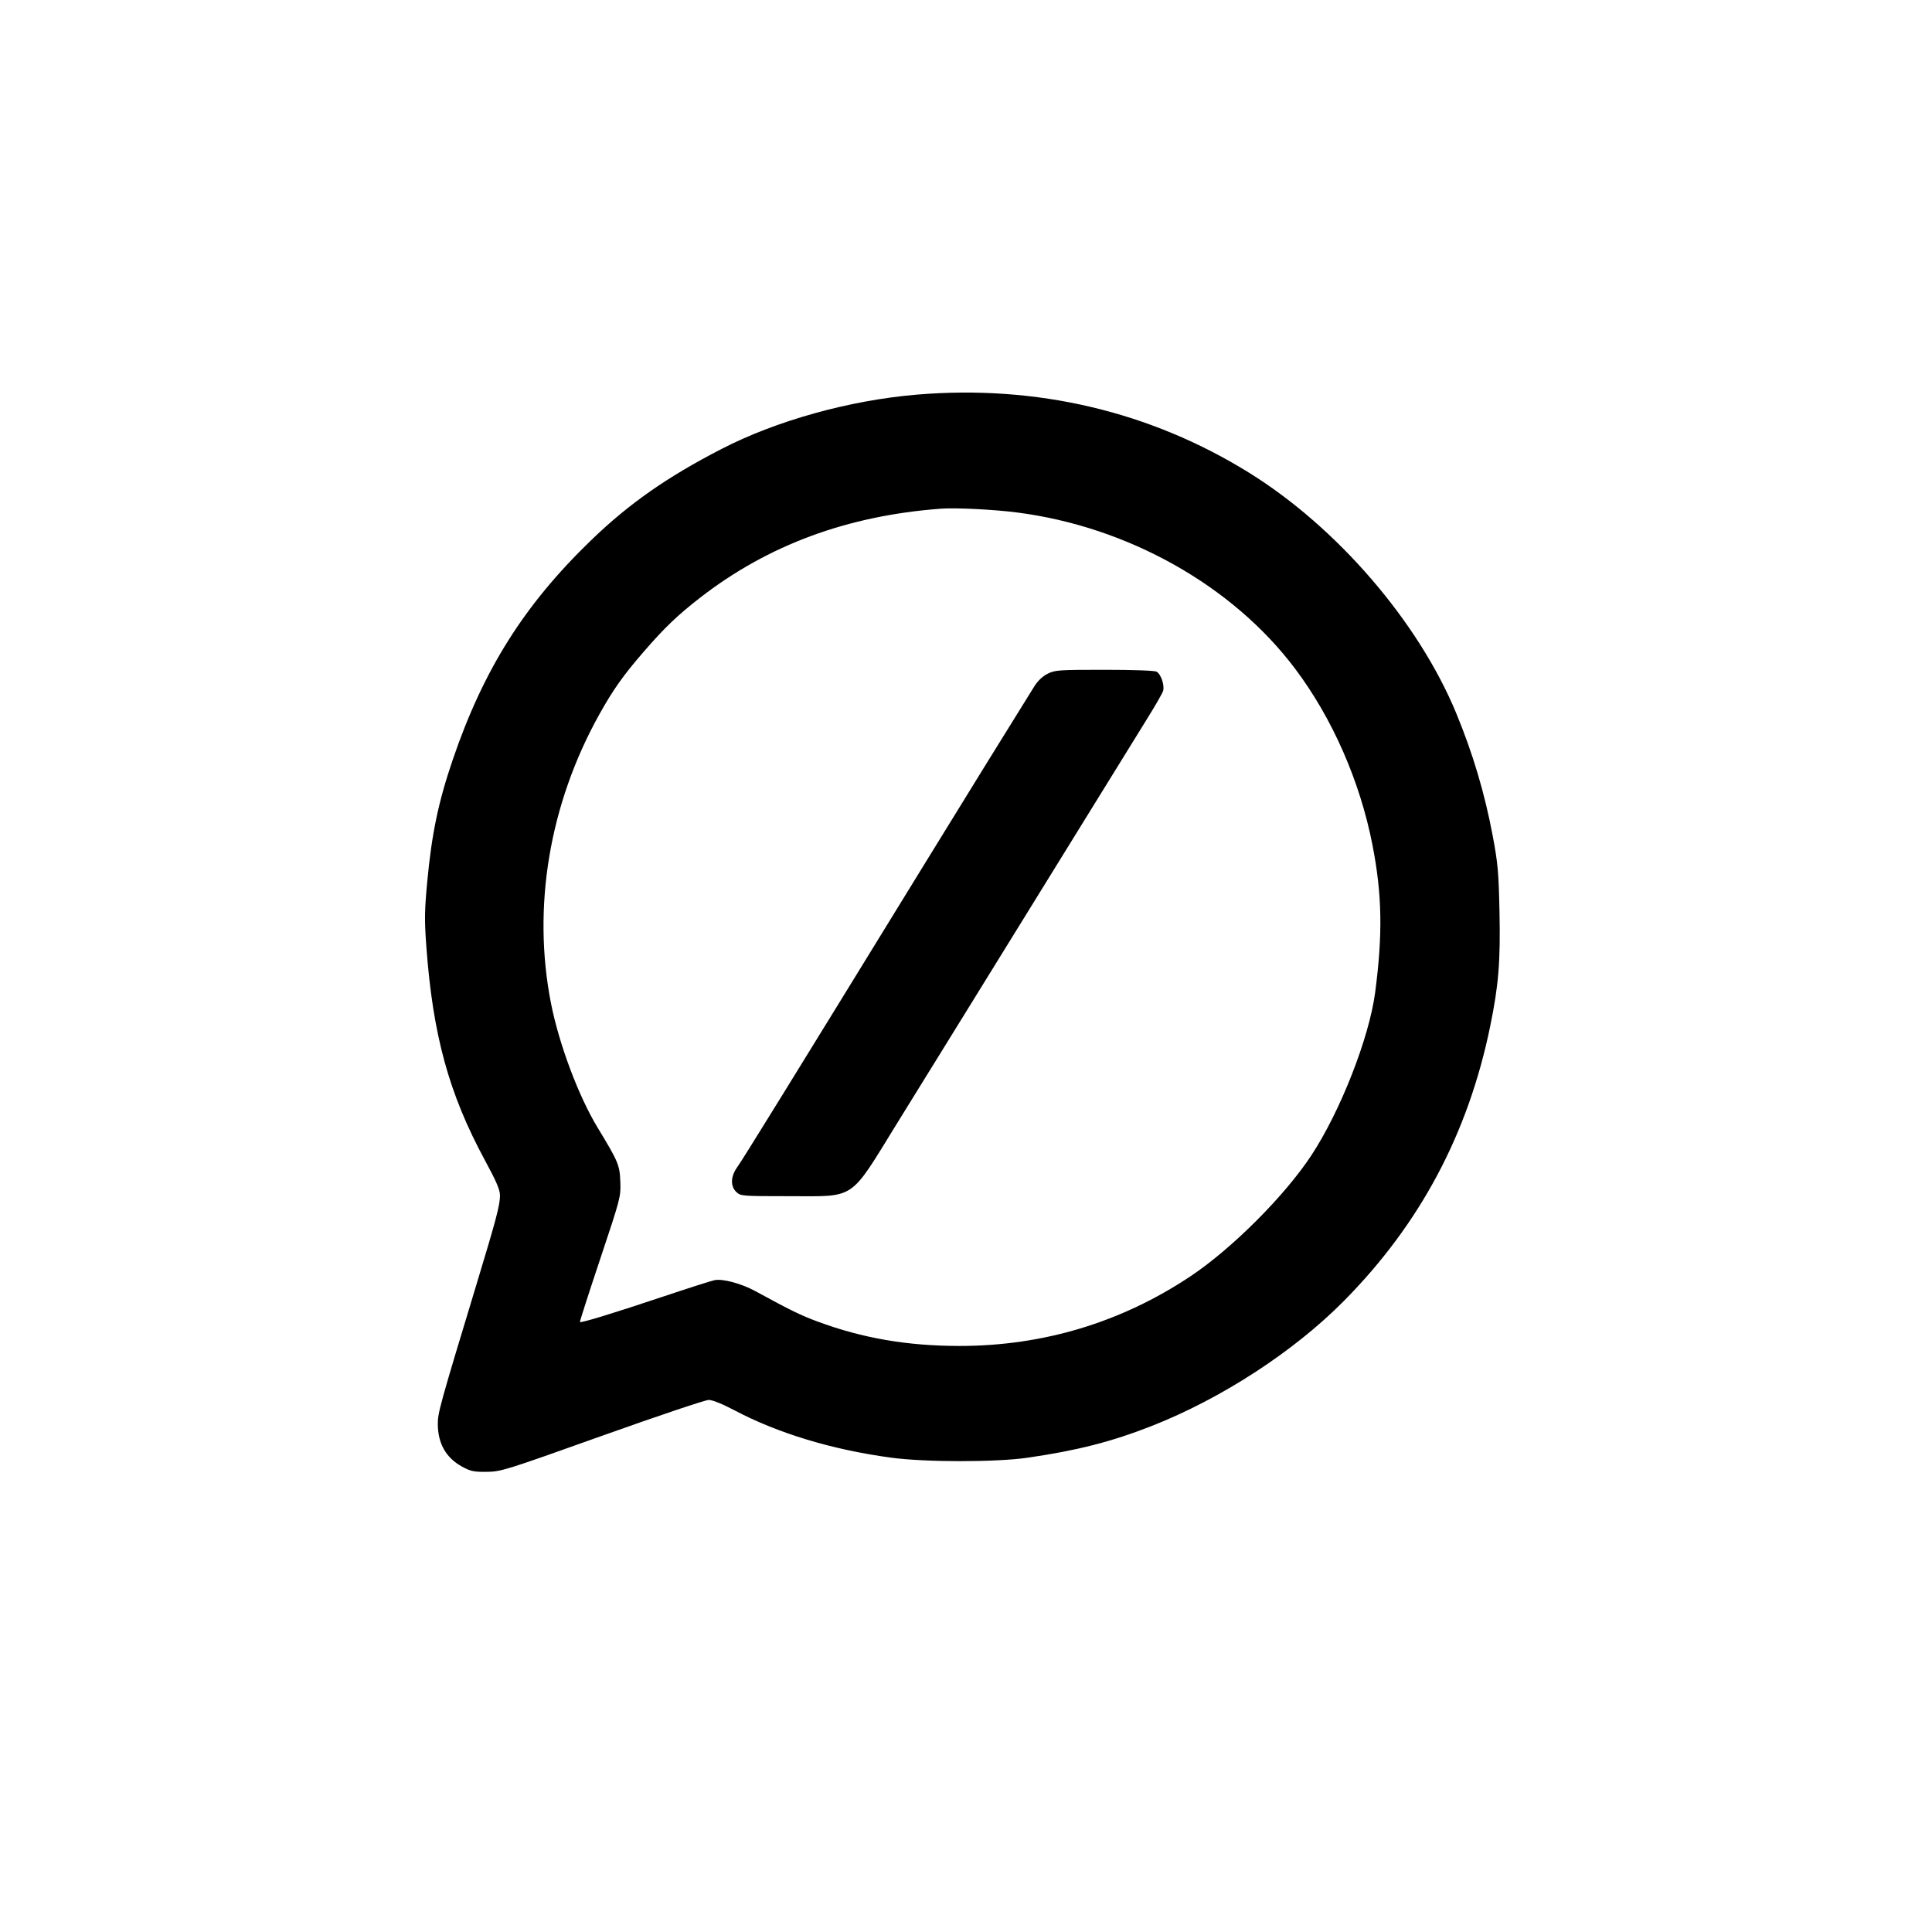 <svg xmlns="http://www.w3.org/2000/svg" width="1024" height="1024" viewBox="0 0 1024 1024" version="1.1">
	<path d="M 486 209.157 C 450.357 212.141, 411.624 222.908, 382.459 237.941 C 353.485 252.876, 333.394 266.936, 313.295 286.342 C 277.828 320.586, 256.162 355, 239.849 403 C 232.322 425.150, 228.809 442.026, 226.434 467.458 C 225.017 482.631, 224.944 487.639, 225.945 501.379 C 229.382 548.600, 237.876 579.613, 257.092 615.107 C 263.174 626.341, 265 630.626, 265 633.668 C 265 638.708, 263.035 646.144, 252.605 680.559 C 233.131 744.818, 231.999 748.908, 232.044 754.798 C 232.124 765.225, 236.449 772.749, 245.053 777.432 C 249.417 779.807, 251.195 780.175, 257.965 780.103 C 265.533 780.022, 267.735 779.334, 319.079 761.009 C 348.373 750.554, 373.815 742, 375.616 742 C 377.652 742, 382.783 744.058, 389.195 747.448 C 412.395 759.713, 441.209 768.419, 472.500 772.619 C 490.501 775.036, 527.887 775.045, 544.500 772.637 C 570.998 768.797, 589.142 764.160, 610.500 755.769 C 647.419 741.263, 685.803 716.295, 712.224 689.598 C 752.676 648.723, 778.165 600.872, 789.843 543.884 C 794.312 522.073, 795.310 509.699, 794.753 483 C 794.319 462.196, 793.906 457.599, 791.153 442.935 C 786.936 420.475, 780.634 399.303, 771.824 378 C 751.774 329.513, 708.656 279.471, 662 250.536 C 609.549 218.008, 549.347 203.854, 486 209.157 M 498.500 269.625 C 449.045 273.353, 407.111 288.861, 371.183 316.709 C 359.161 326.028, 352.206 332.688, 341.105 345.515 C 330.293 358.006, 324.861 365.684, 317.587 378.757 C 291.168 426.236, 282.039 480.767, 292.001 531.594 C 296.272 553.381, 306.596 580.932, 316.784 597.726 C 327.779 615.850, 328.464 617.493, 328.787 626.495 C 329.069 634.343, 328.858 635.147, 318.065 667.444 C 312.009 685.563, 307.198 700.531, 307.373 700.706 C 307.950 701.284, 325.122 696.041, 350.500 687.539 C 364.250 682.933, 376.942 678.871, 378.705 678.513 C 383.058 677.628, 392.963 680.296, 400.418 684.362 C 419.098 694.550, 424.407 697.145, 433.364 700.463 C 457.146 709.275, 480.949 713.368, 508.500 713.381 C 552.853 713.404, 594.271 700.923, 630.932 676.489 C 652.894 661.852, 680.847 633.904, 694.995 612.437 C 710.434 589.012, 725.719 550.004, 728.865 526 C 732.924 495.022, 732.545 474.065, 727.453 447.950 C 720.861 414.143, 706.250 380.809, 686.500 354.519 C 653.322 310.354, 597.795 279.145, 539 271.615 C 526.475 270.011, 506.435 269.026, 498.500 269.625 M 555.304 357.078 C 552.577 358.429, 550.087 360.790, 548.186 363.828 C 538.106 379.942, 510.229 425.045, 489.982 458 C 418.235 574.779, 393.452 614.899, 390.871 618.447 C 387.219 623.467, 387.001 628.713, 390.314 631.826 C 392.566 633.941, 393.324 634, 418.118 634 C 454.096 634, 449.875 636.848, 475.540 595.259 C 483.768 581.926, 499.216 556.951, 509.869 539.759 C 520.522 522.566, 545.199 482.625, 564.706 451 C 584.214 419.375, 603.684 387.875, 607.974 381 C 612.263 374.125, 616.082 367.480, 616.459 366.234 C 617.362 363.251, 615.325 357.244, 612.986 355.992 C 611.896 355.409, 600.482 355, 585.316 355.001 C 561.196 355.002, 559.224 355.138, 555.304 357.078" stroke="none" fill="#000000" fill-rule="evenodd"/>
</svg>